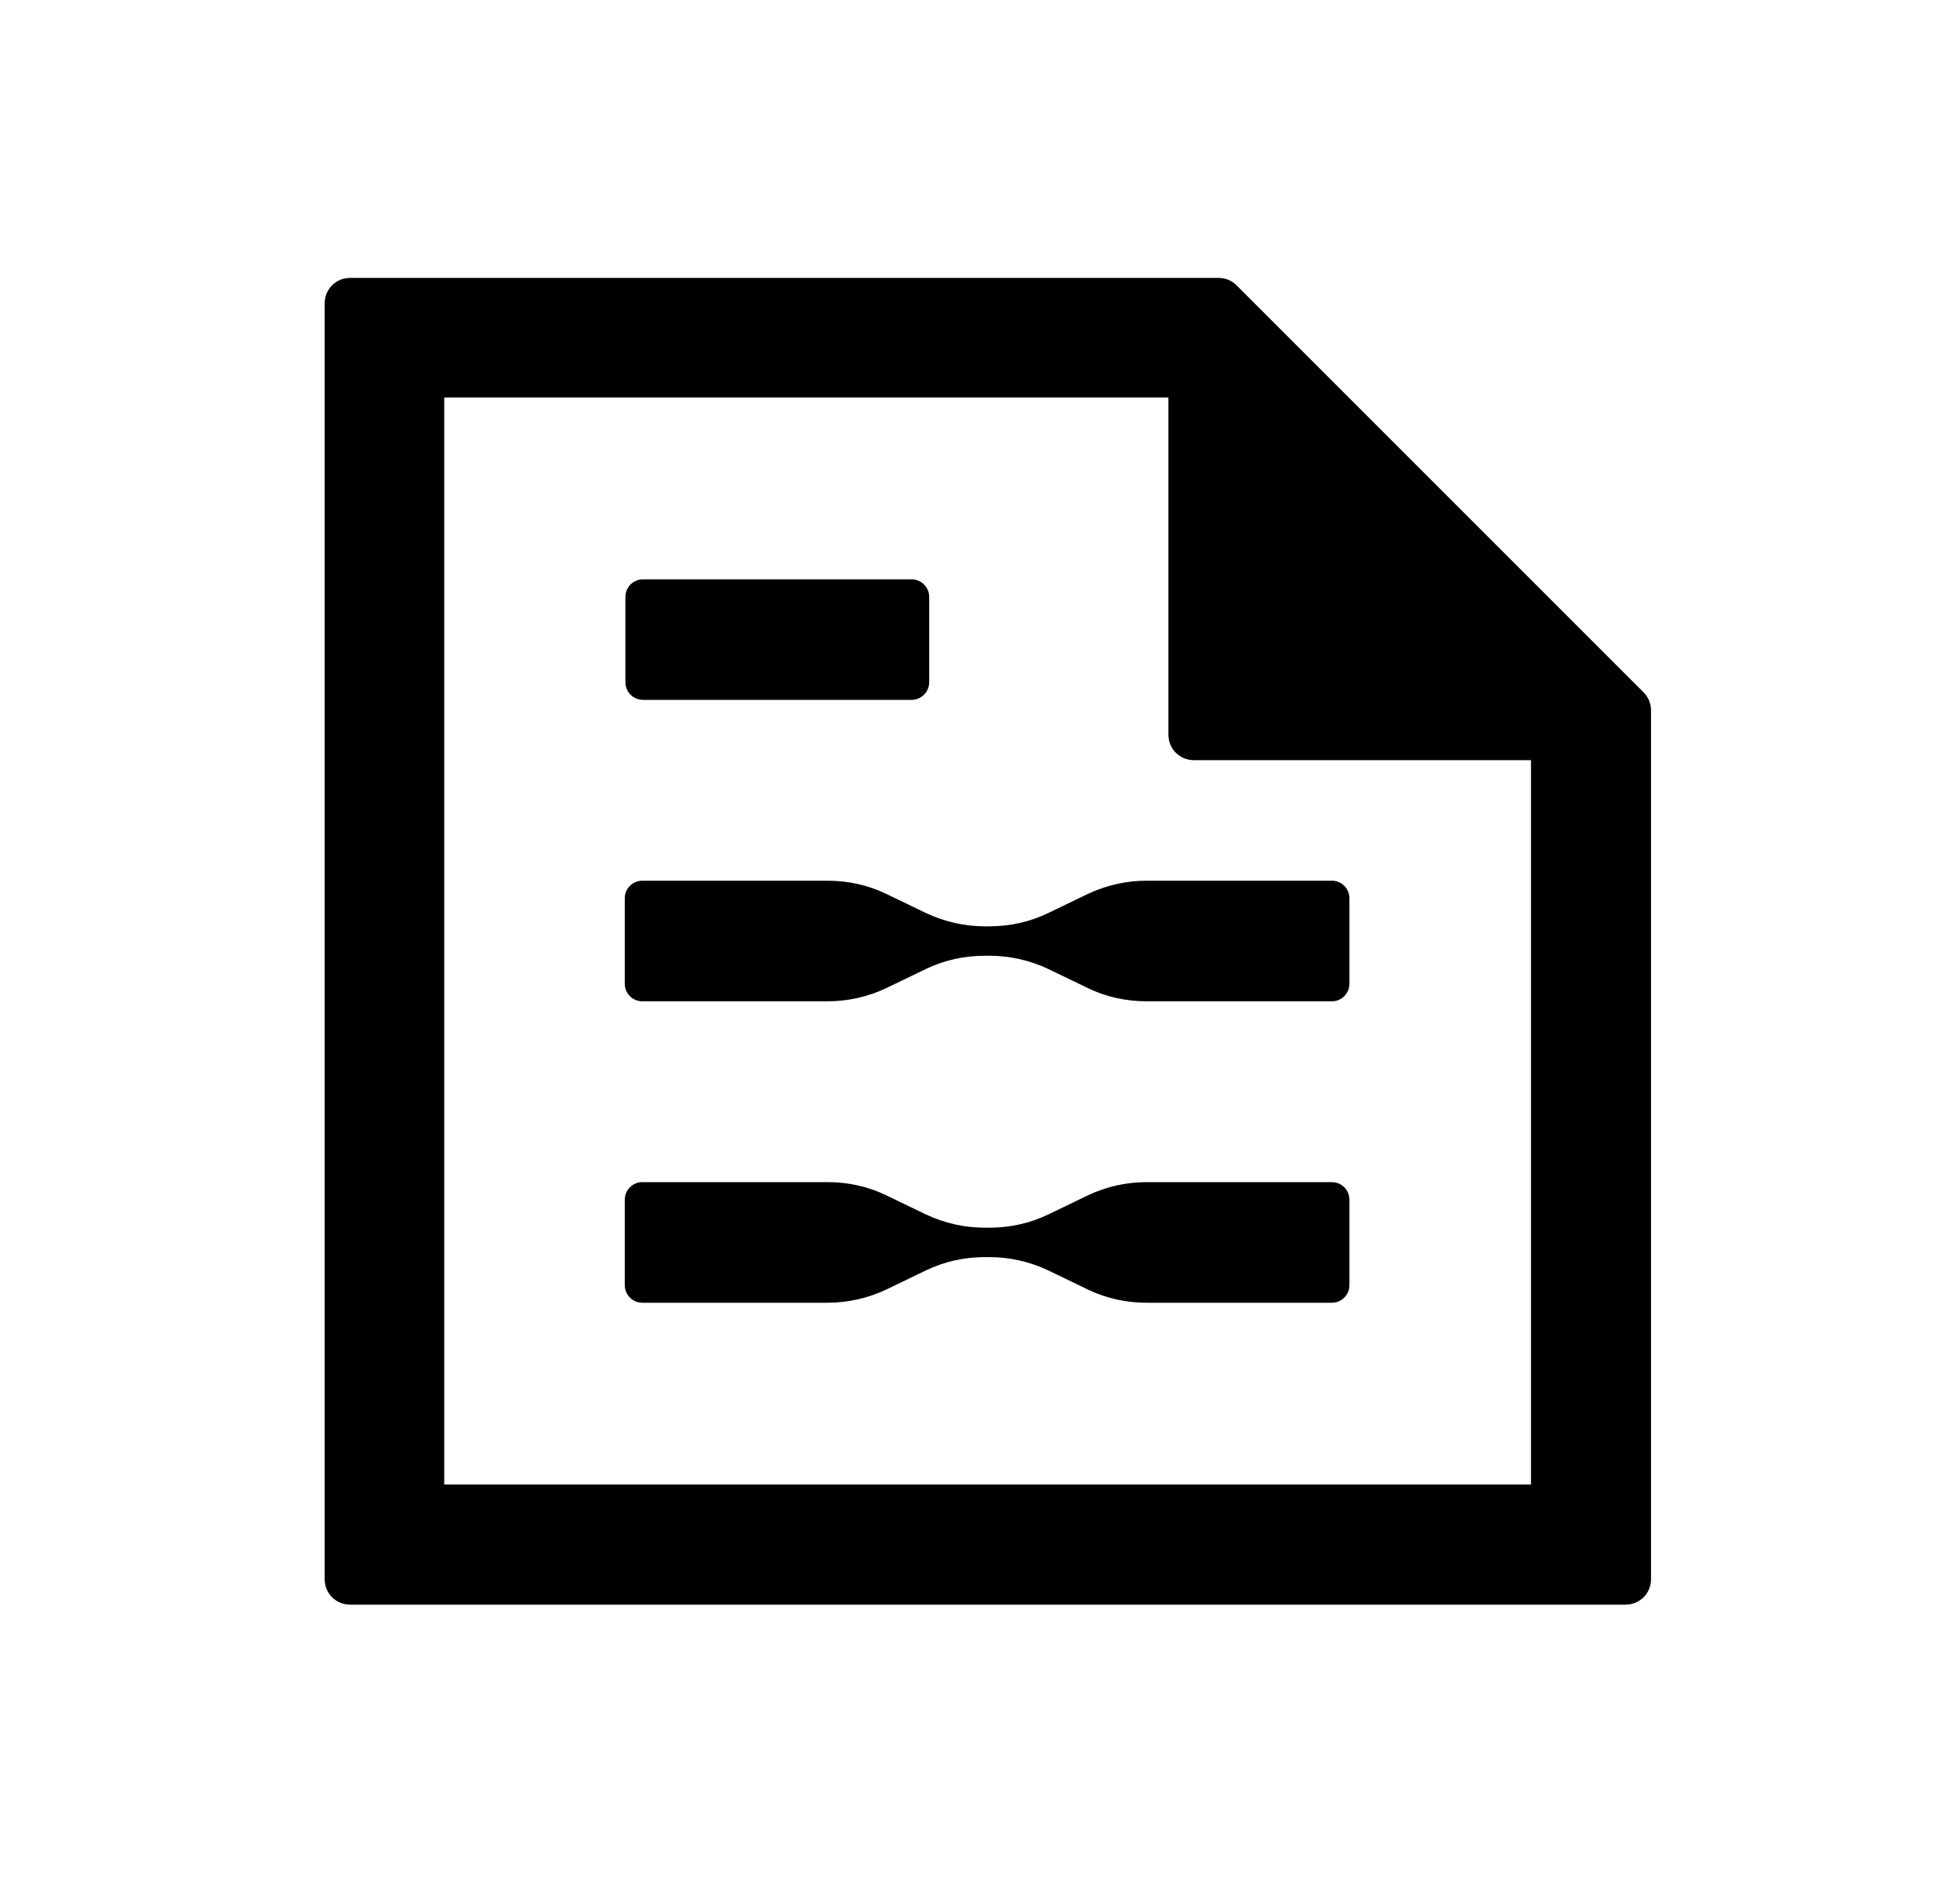 <svg xmlns="http://www.w3.org/2000/svg" fill="none" viewBox="0 0 25 24" height="24" width="25">
<path fill="black" d="M20.966 8.831L15.772 3.638C15.709 3.575 15.628 3.544 15.541 3.544H4.466C4.284 3.544 4.141 3.688 4.141 3.869V20.138C4.141 20.319 4.284 20.463 4.466 20.463H20.734C20.916 20.463 21.059 20.319 21.059 20.138V9.063C21.059 8.975 21.028 8.894 20.966 8.831ZM5.666 18.931V5.069H14.903V9.369C14.903 9.55 15.047 9.694 15.228 9.694H19.528V18.931H5.666Z"></path>
<path fill="black" d="M16.988 11.231H14.625C14.369 11.231 14.113 11.288 13.875 11.4L13.369 11.644C13.137 11.756 12.881 11.813 12.619 11.813H12.562C12.306 11.813 12.05 11.756 11.812 11.644L11.306 11.4C11.075 11.288 10.819 11.231 10.556 11.231H8.194C8.069 11.231 7.969 11.331 7.969 11.456V12.544C7.969 12.669 8.069 12.769 8.194 12.769H10.556C10.812 12.769 11.069 12.713 11.306 12.6L11.812 12.356C12.044 12.244 12.3 12.188 12.562 12.188H12.619C12.875 12.188 13.131 12.244 13.369 12.356L13.875 12.6C14.106 12.713 14.363 12.769 14.625 12.769H16.988C17.113 12.769 17.212 12.669 17.212 12.544V11.456C17.212 11.331 17.113 11.231 16.988 11.231Z"></path>
<path fill="black" d="M16.988 15.075H14.625C14.369 15.075 14.113 15.131 13.875 15.244L13.369 15.488C13.137 15.6 12.881 15.656 12.619 15.656H12.562C12.306 15.656 12.05 15.6 11.812 15.488L11.306 15.244C11.075 15.131 10.819 15.075 10.556 15.075H8.194C8.069 15.075 7.969 15.175 7.969 15.3V16.388C7.969 16.513 8.069 16.613 8.194 16.613H10.556C10.812 16.613 11.069 16.556 11.306 16.444L11.812 16.2C12.044 16.088 12.3 16.031 12.562 16.031H12.619C12.875 16.031 13.131 16.088 13.369 16.2L13.875 16.444C14.106 16.556 14.363 16.613 14.625 16.613H16.988C17.113 16.613 17.212 16.513 17.212 16.388V15.3C17.212 15.175 17.113 15.075 16.988 15.075Z"></path>
<path fill="black" d="M11.627 7.388H8.202C8.077 7.388 7.977 7.488 7.977 7.613V8.7C7.977 8.824 8.077 8.925 8.202 8.925H11.627C11.751 8.925 11.852 8.824 11.852 8.7V7.613C11.852 7.488 11.751 7.388 11.627 7.388Z"></path>
</svg>

